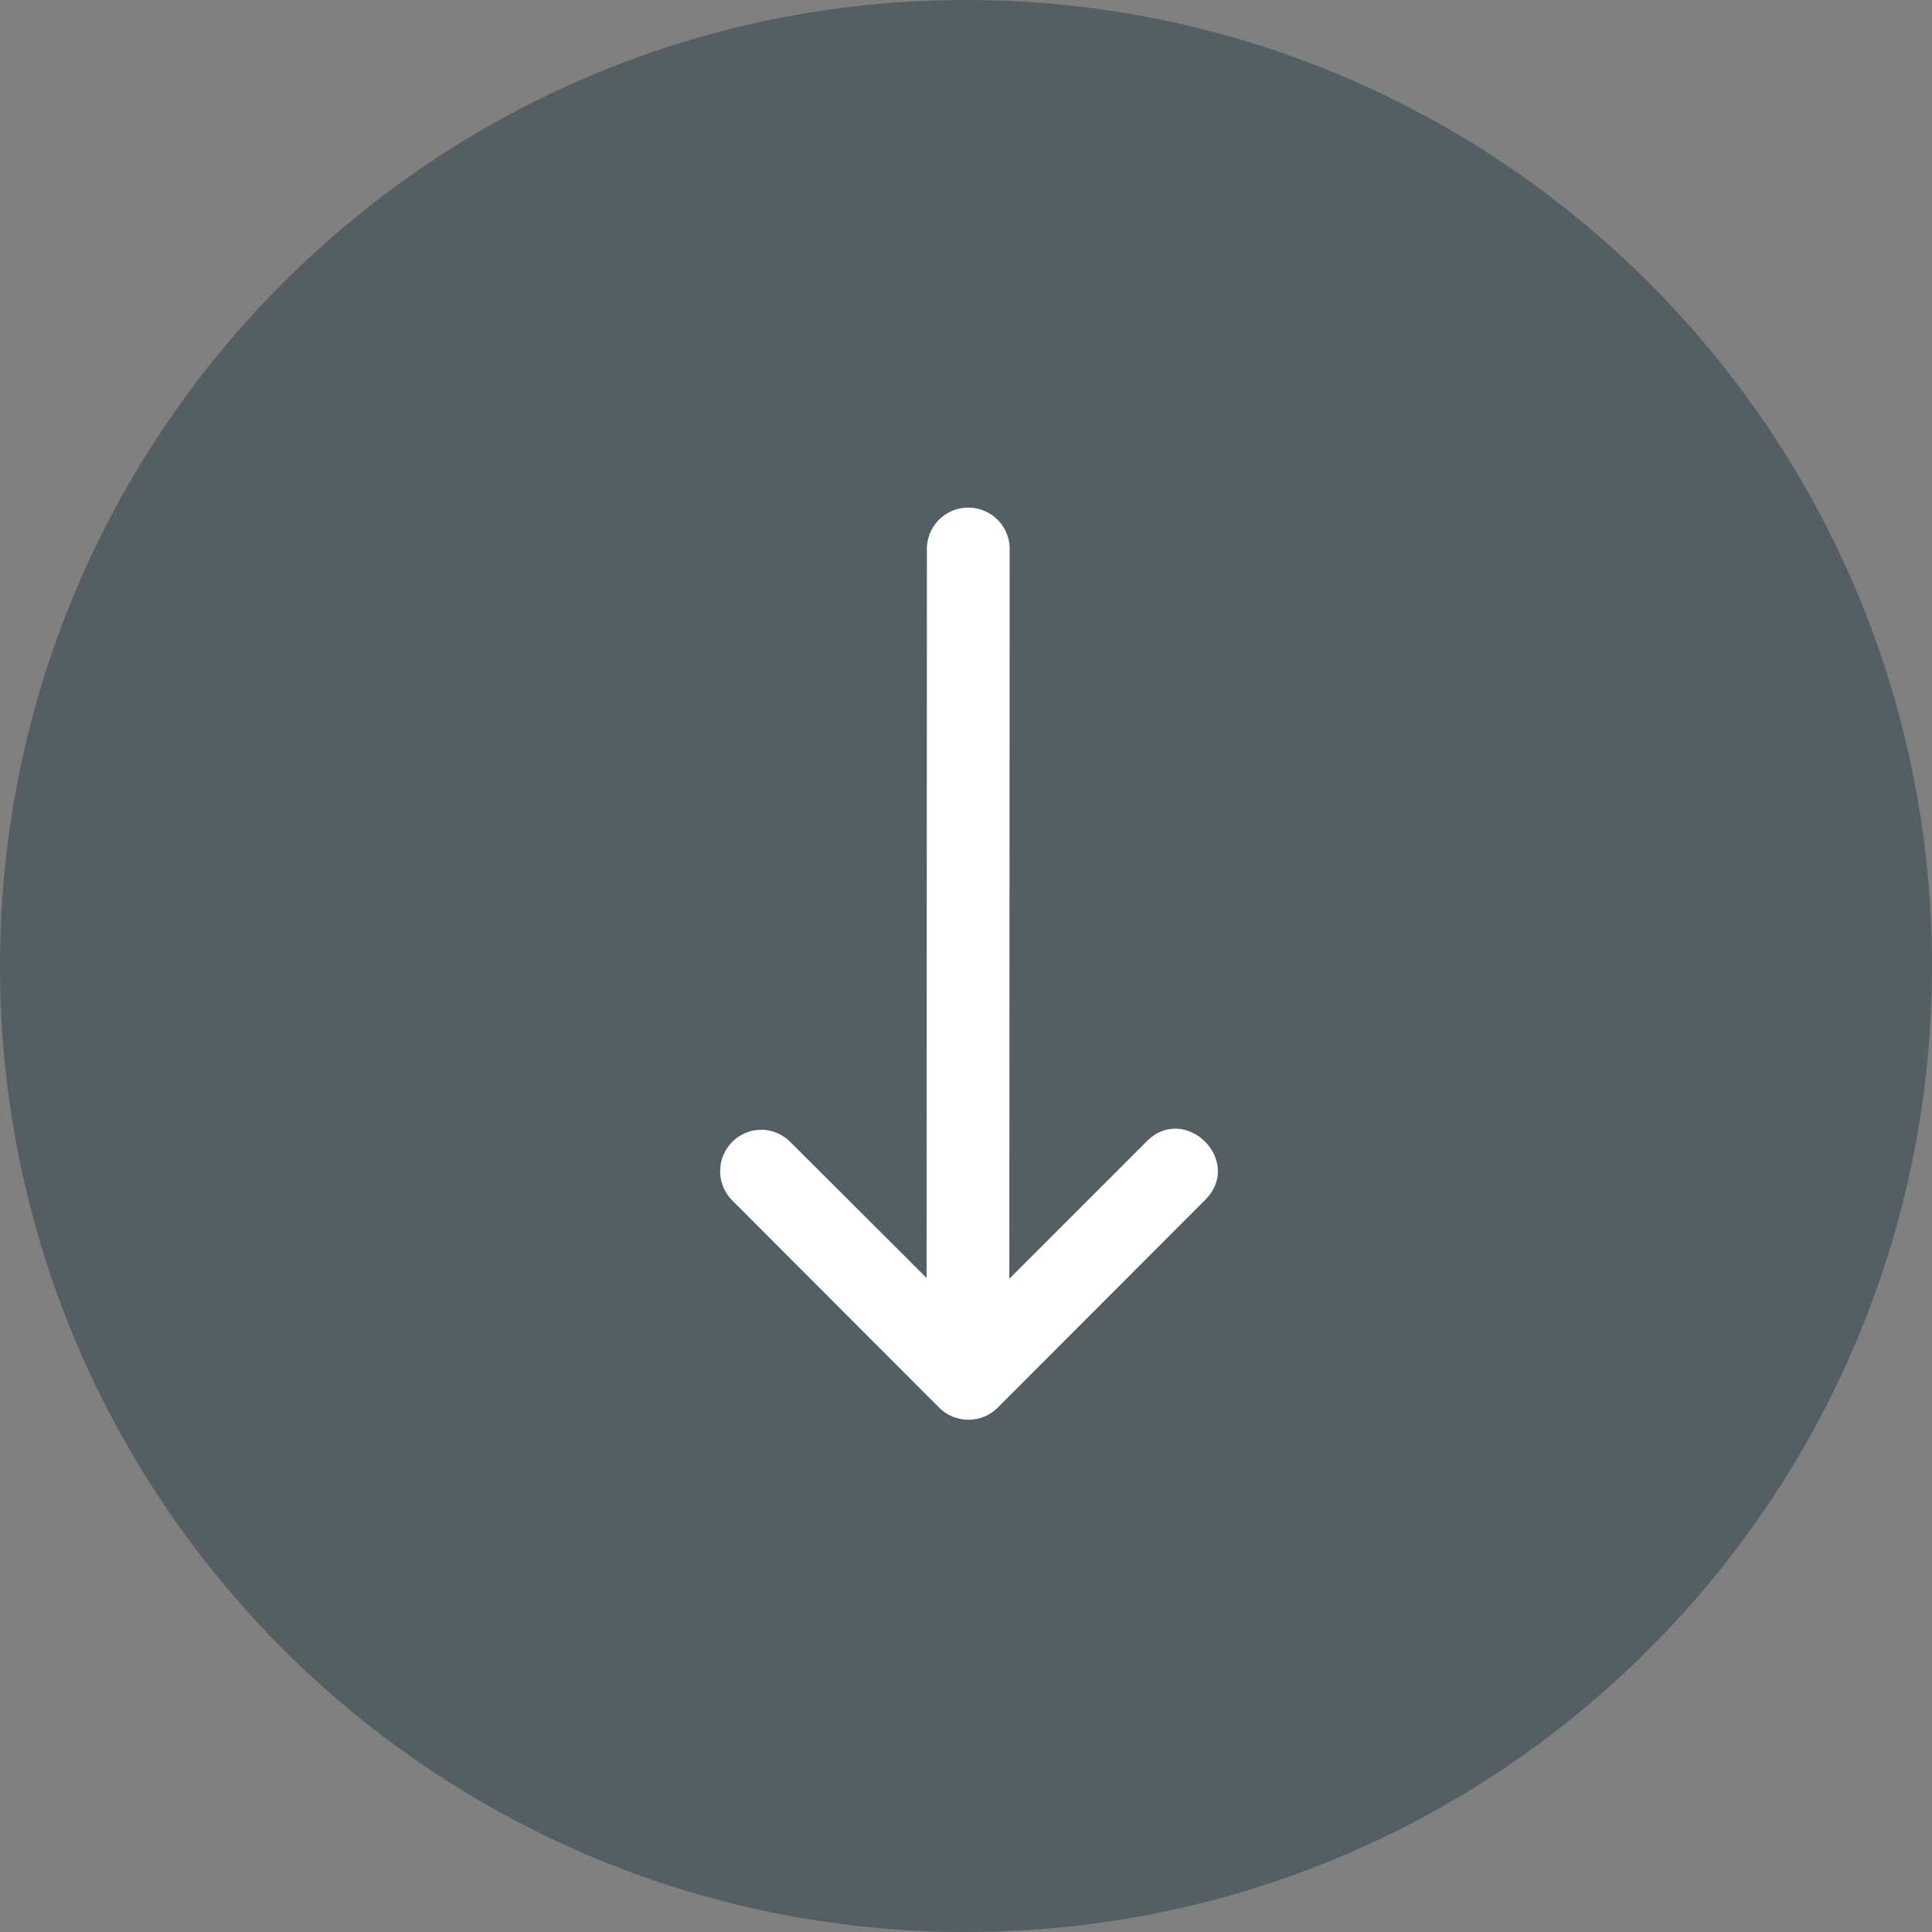 <svg width="609" height="609" viewBox="0 0 609 609" fill="none" xmlns="http://www.w3.org/2000/svg">
<rect x="0" y="0" width="609" height="609" fill="#808080" stroke="none"/>
<path d="M609 304.5C609 472.671 472.671 609 304.5 609C136.329 609 0 472.671 0 304.5C0 136.329 136.329 0 304.5 0C472.671 0 609 136.329 609 304.5Z" fill="#455458" fill-opacity="0.75"/>
<path d="M292.18 173.865L292.081 402.837L249.195 360.049C247.983 358.806 246.534 357.816 244.934 357.139C243.335 356.462 241.616 356.111 239.879 356.106C237.307 356.142 234.804 356.937 232.682 358.39C230.56 359.843 228.914 361.89 227.951 364.275C226.988 366.659 226.75 369.275 227.267 371.794C227.784 374.313 229.033 376.624 230.858 378.436L296.025 443.702C297.238 444.916 298.679 445.88 300.265 446.538C301.851 447.195 303.551 447.533 305.268 447.533C306.984 447.533 308.684 447.195 310.27 446.538C311.856 445.88 313.297 444.916 314.51 443.702L379.677 378.436C392.444 366.113 373.417 347.233 361.192 360.049L318.158 403.083L318.257 173.865C318.366 172.085 318.11 170.302 317.504 168.625C316.899 166.948 315.956 165.413 314.734 164.114C313.513 162.815 312.039 161.78 310.402 161.073C308.765 160.365 307.001 160 305.218 160C303.435 160 301.671 160.365 300.034 161.073C298.398 161.78 296.923 162.815 295.702 164.114C294.48 165.413 293.538 166.948 292.932 168.625C292.326 170.302 292.07 172.085 292.18 173.865Z" fill="white"/>
</svg>
